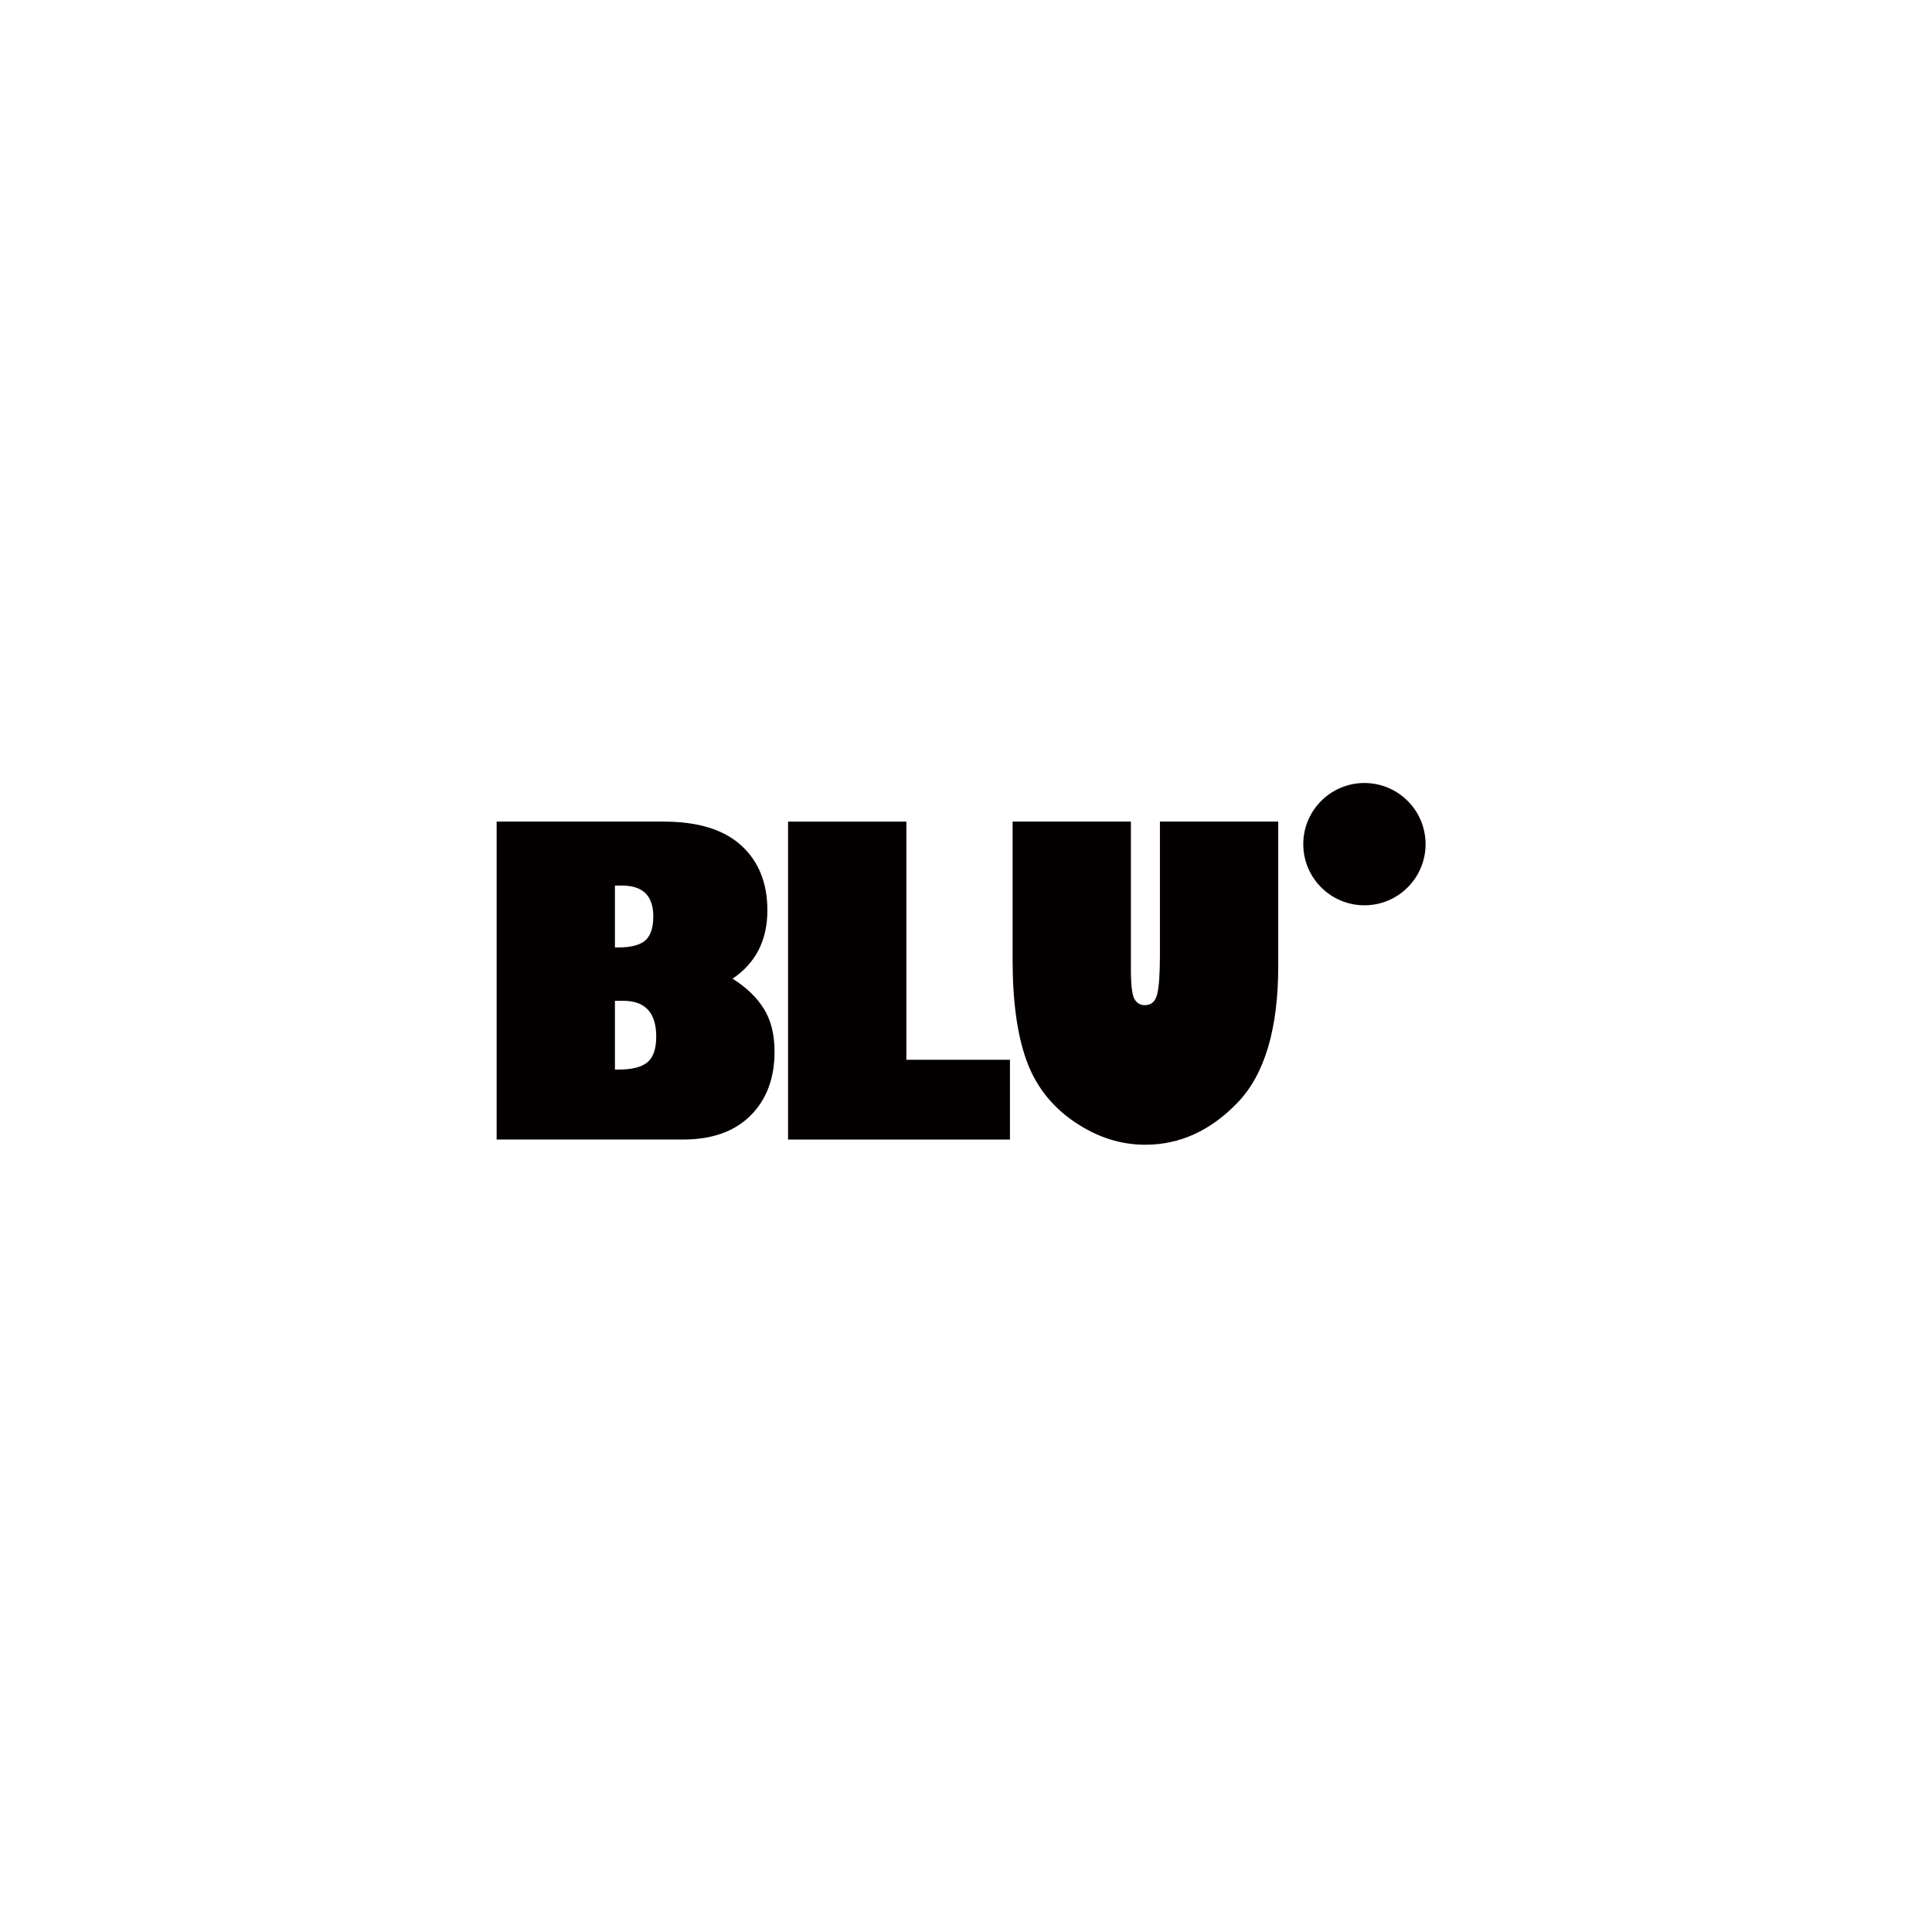 <?xml version="1.0" encoding="UTF-8"?>
<svg id="_레이어_1" data-name="레이어 1" xmlns="http://www.w3.org/2000/svg" viewBox="0 0 841.39 841.39">
  <defs>
    <style>
      .cls-1 {
        fill: #fff;
      }

      .cls-2 {
        fill: #040000;
      }
    </style>
  </defs>
  <rect class="cls-1" width="841.39" height="841.39"/>
  <g>
    <circle class="cls-2" cx="594.21" cy="367.63" r="26.63"/>
    <g>
      <path class="cls-2" d="M216.29,357.81h72.79c14.89,0,26.13,3.46,33.73,10.39,7.6,6.93,11.39,16.35,11.39,28.26,0,13.01-5.06,22.93-15.17,29.76,5.99,3.75,10.54,8.12,13.64,13.11,3.1,4.99,4.65,11.21,4.65,18.65,0,11.61-3.49,20.9-10.48,27.86-6.99,6.96-16.78,10.43-29.38,10.43h-81.17v-138.46Zm51.52,27.86v26.95h1.3c5.59,0,9.55-1.01,11.89-3.04,2.34-2.03,3.51-5.52,3.51-10.48,0-8.95-4.52-13.43-13.57-13.43h-3.12Zm0,50.18v29.94h1.6c5.89,0,10.1-1.07,12.61-3.22,2.52-2.15,3.77-5.85,3.77-11.12,0-10.4-4.8-15.61-14.41-15.61h-3.58Z"/>
      <path class="cls-2" d="M343.2,496.28v-138.46h51.52v103.71h45.12v34.75h-96.64Z"/>
      <path class="cls-2" d="M556.68,357.81v62.79c0,27.4-5.88,47.24-17.64,59.52-11.76,12.28-25.19,18.42-40.28,18.42-10.92,0-21.3-3.39-31.13-10.16-9.83-6.77-16.73-15.71-20.69-26.81-3.96-11.1-5.95-25.66-5.95-43.69v-60.07h51.52v64.15c0,6.9,.51,11.25,1.52,13.07,1.02,1.81,2.54,2.72,4.57,2.72,2.84,0,4.65-1.65,5.41-4.95,.76-3.3,1.14-8.85,1.14-16.65v-58.34h51.52Z"/>
    </g>
  </g>
</svg>